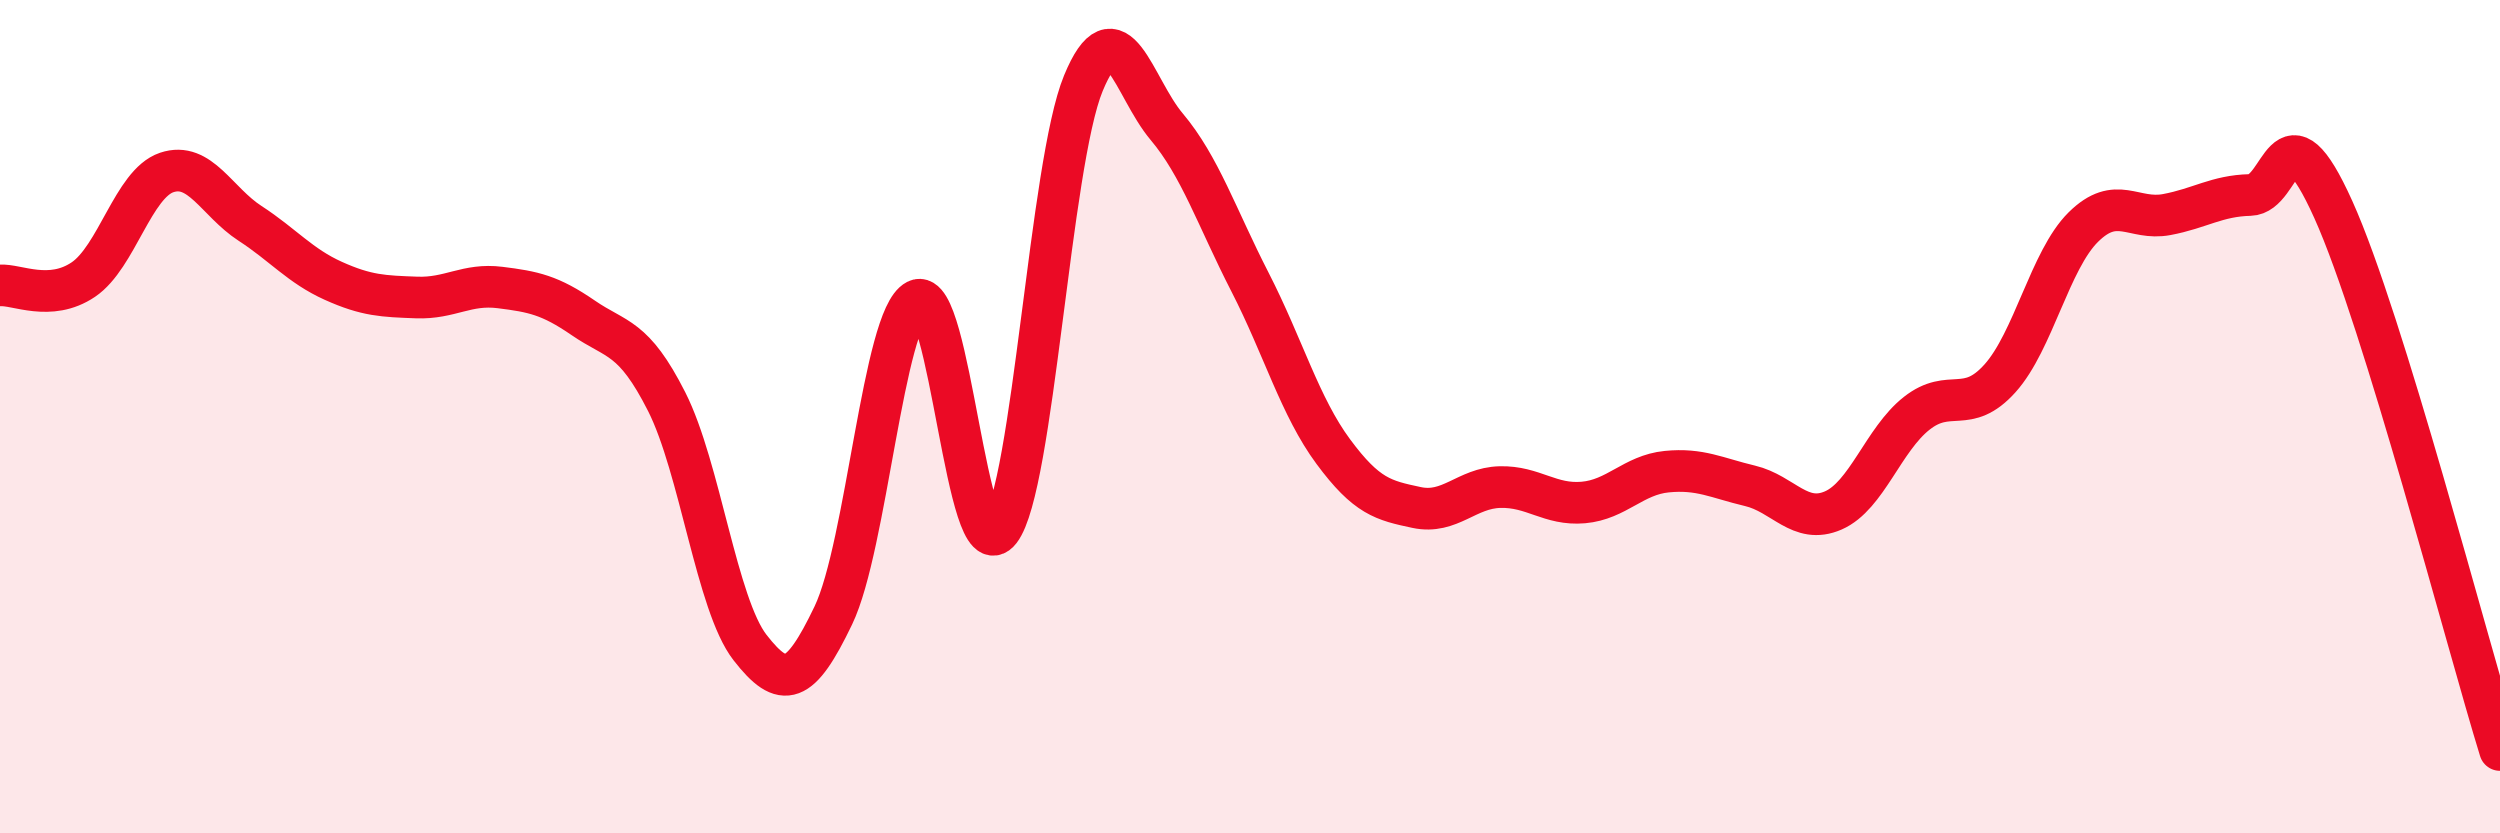 
    <svg width="60" height="20" viewBox="0 0 60 20" xmlns="http://www.w3.org/2000/svg">
      <path
        d="M 0,6.85 C 0.4,6.82 1.2,7.25 2,6.71 C 2.8,6.17 3.2,4.41 4,4.14 C 4.8,3.87 5.2,4.84 6,5.36 C 6.8,5.88 7.2,6.38 8,6.74 C 8.8,7.1 9.2,7.11 10,7.14 C 10.8,7.17 11.2,6.8 12,6.9 C 12.8,7 13.2,7.08 14,7.63 C 14.8,8.18 15.2,8.06 16,9.64 C 16.8,11.22 17.2,14.51 18,15.54 C 18.8,16.57 19.2,16.44 20,14.77 C 20.8,13.1 21.2,7.62 22,7.21 C 22.8,6.8 23.2,13.77 24,12.73 C 24.8,11.69 25.2,3.94 26,2 C 26.8,0.06 27.2,2.09 28,3.04 C 28.8,3.99 29.2,5.21 30,6.77 C 30.8,8.33 31.2,9.76 32,10.84 C 32.8,11.92 33.2,12.01 34,12.18 C 34.8,12.35 35.2,11.71 36,11.69 C 36.8,11.67 37.2,12.13 38,12.06 C 38.8,11.99 39.2,11.4 40,11.32 C 40.8,11.24 41.2,11.47 42,11.66 C 42.8,11.85 43.2,12.6 44,12.25 C 44.8,11.9 45.2,10.55 46,9.92 C 46.8,9.29 47.2,9.97 48,9.08 C 48.8,8.19 49.2,6.24 50,5.45 C 50.8,4.66 51.2,5.3 52,5.15 C 52.8,5 53.2,4.7 54,4.68 C 54.8,4.66 54.8,2.37 56,5.03 C 57.2,7.69 59.2,15.41 60,18L60 20L0 20Z"
        fill="#EB0A25"
        opacity="0.1"
        stroke-linecap="round"
        stroke-linejoin="round"
      />
      <path
        d="M 0,6.85 C 0.4,6.82 1.2,7.25 2,6.71 C 2.8,6.17 3.2,4.41 4,4.14 C 4.8,3.87 5.2,4.84 6,5.36 C 6.8,5.88 7.2,6.38 8,6.74 C 8.8,7.1 9.2,7.11 10,7.14 C 10.8,7.17 11.2,6.8 12,6.9 C 12.8,7 13.2,7.08 14,7.63 C 14.8,8.18 15.2,8.06 16,9.64 C 16.8,11.22 17.2,14.51 18,15.54 C 18.8,16.57 19.2,16.44 20,14.77 C 20.8,13.1 21.2,7.62 22,7.21 C 22.8,6.8 23.2,13.77 24,12.73 C 24.8,11.69 25.2,3.94 26,2 C 26.8,0.06 27.2,2.09 28,3.04 C 28.8,3.99 29.2,5.21 30,6.77 C 30.8,8.33 31.2,9.76 32,10.84 C 32.8,11.92 33.2,12.01 34,12.18 C 34.8,12.35 35.2,11.71 36,11.69 C 36.8,11.67 37.2,12.13 38,12.06 C 38.8,11.99 39.2,11.4 40,11.32 C 40.8,11.24 41.2,11.47 42,11.66 C 42.8,11.85 43.2,12.6 44,12.25 C 44.8,11.9 45.2,10.55 46,9.92 C 46.8,9.29 47.2,9.97 48,9.08 C 48.8,8.19 49.2,6.24 50,5.45 C 50.8,4.66 51.2,5.3 52,5.15 C 52.8,5 53.2,4.7 54,4.68 C 54.8,4.66 54.8,2.37 56,5.03 C 57.2,7.69 59.2,15.41 60,18"
        stroke="#EB0A25"
        stroke-width="1"
        fill="none"
        stroke-linecap="round"
        stroke-linejoin="round"
      />
    </svg>
  